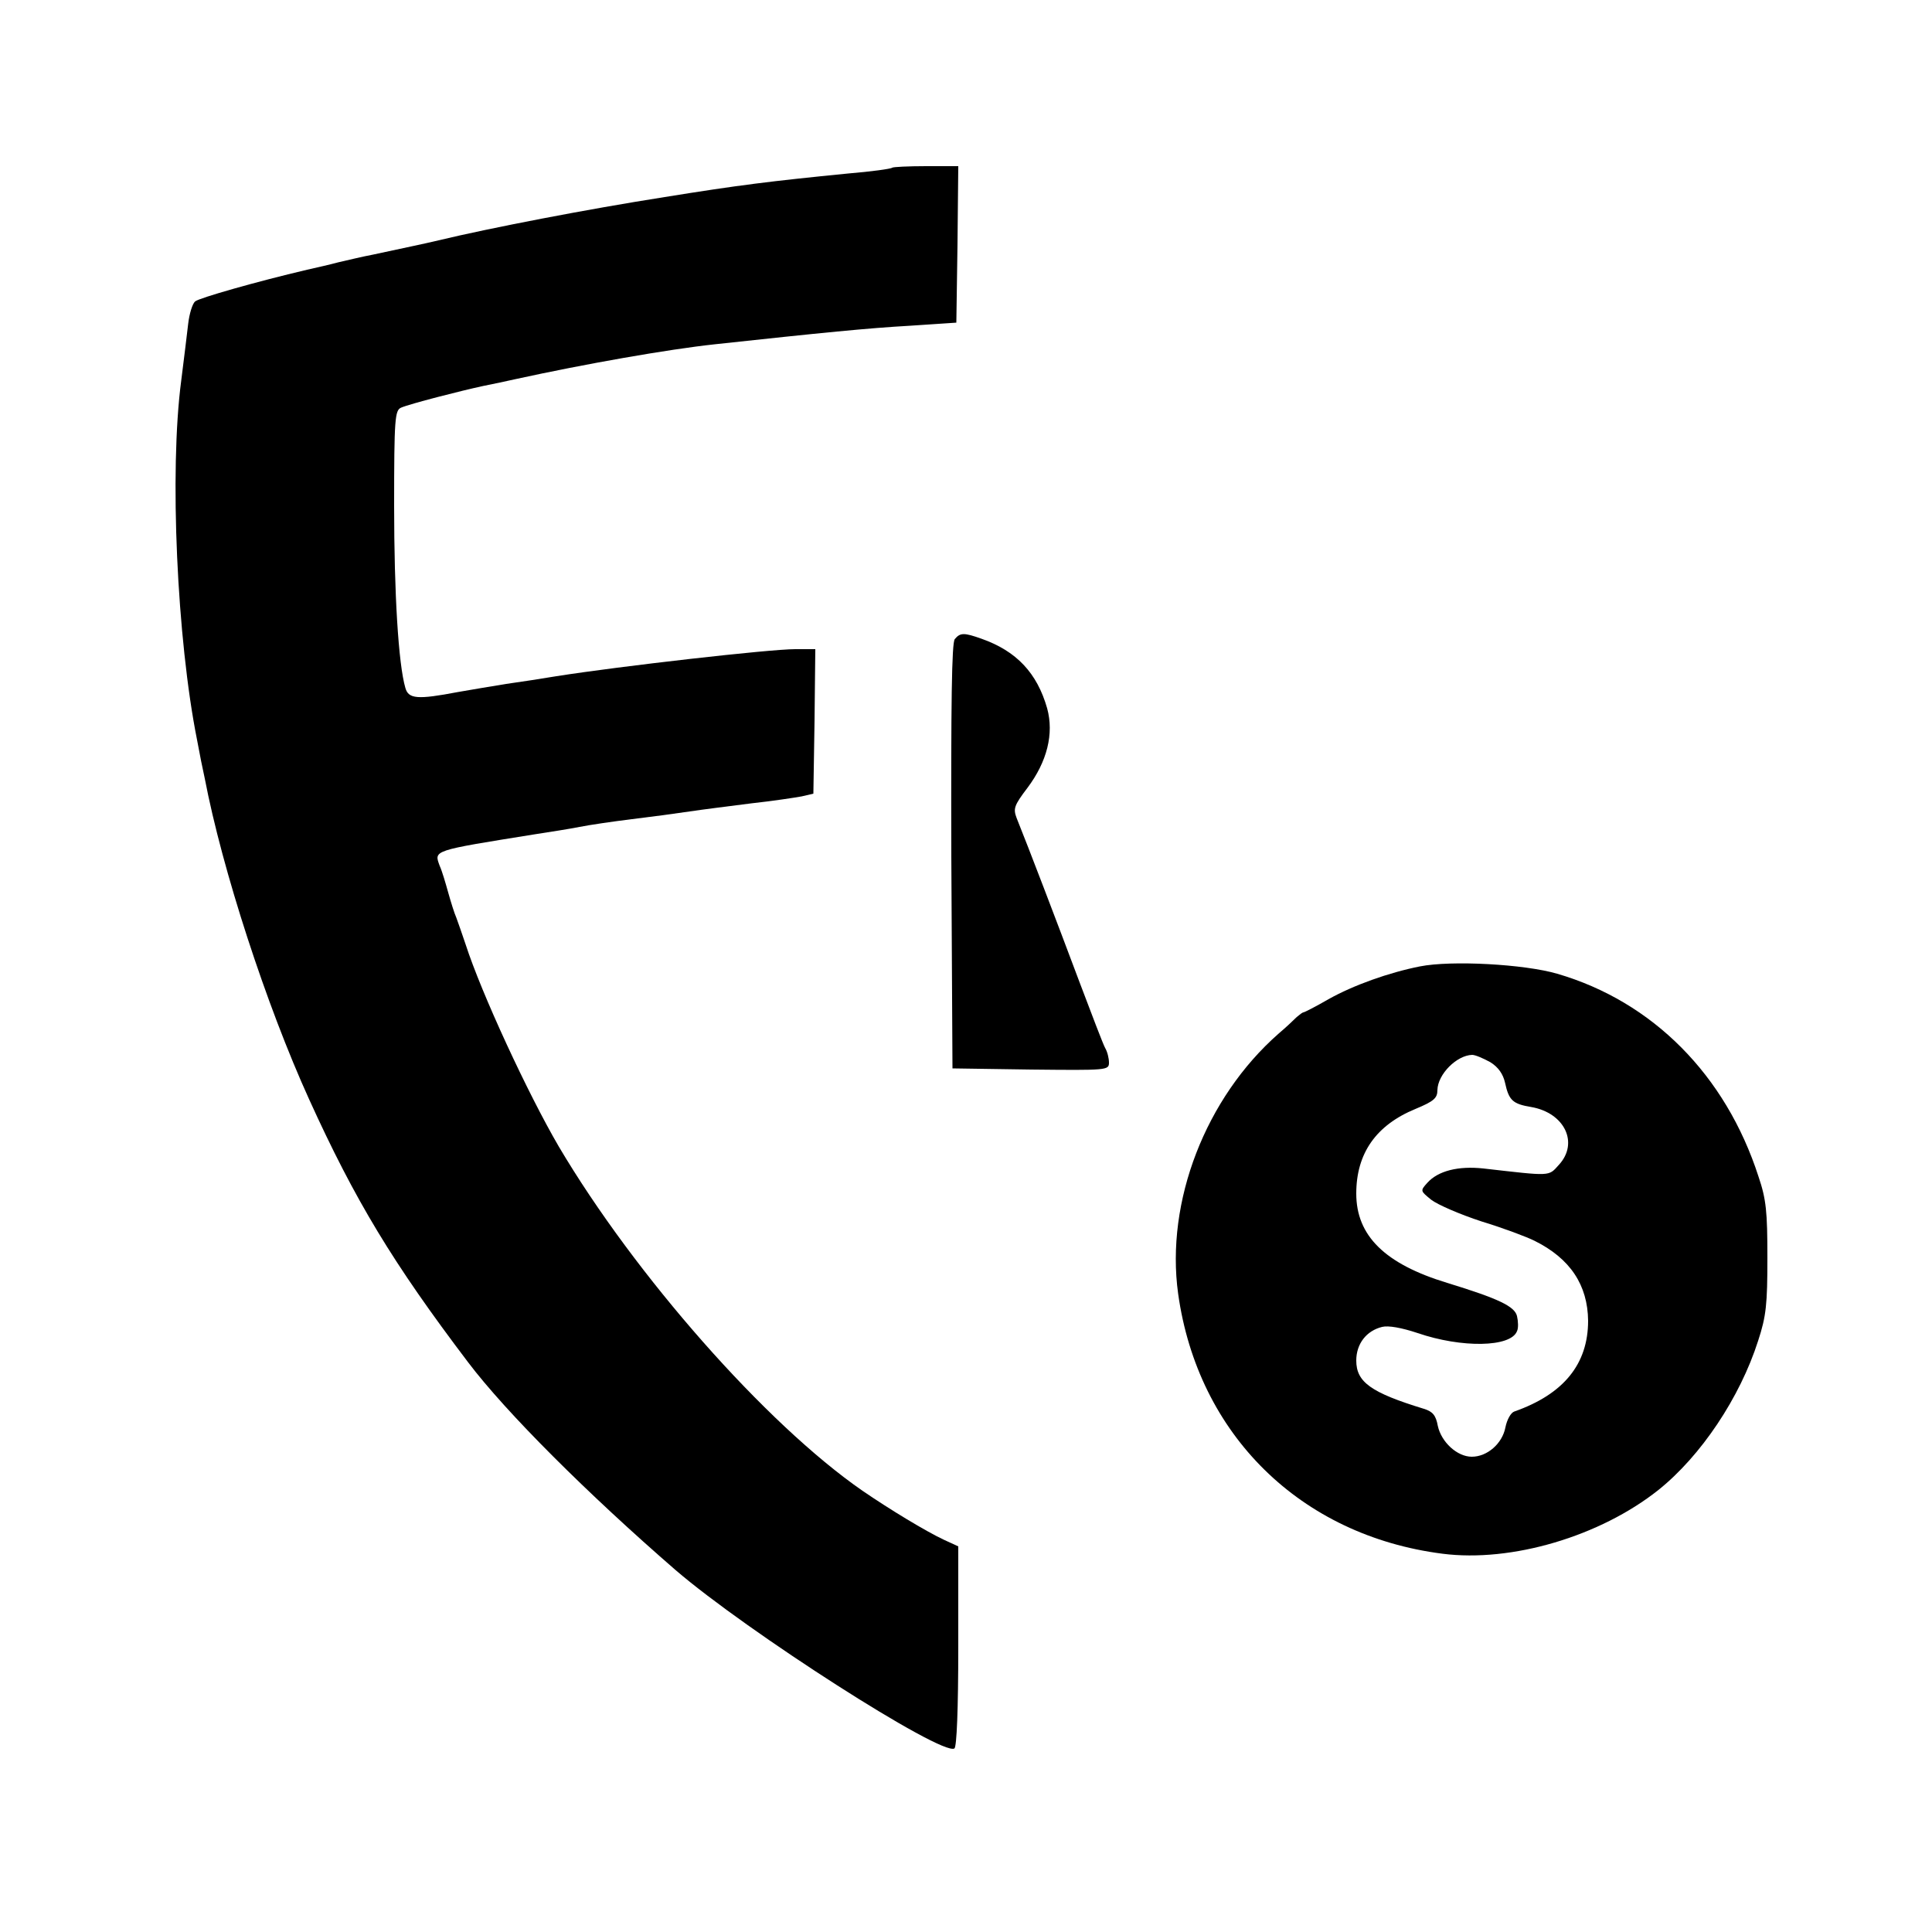 <?xml version="1.0" standalone="no"?>
<!DOCTYPE svg PUBLIC "-//W3C//DTD SVG 20010904//EN"
 "http://www.w3.org/TR/2001/REC-SVG-20010904/DTD/svg10.dtd">
<svg version="1.0" xmlns="http://www.w3.org/2000/svg"
 width="500pt" height="500pt" viewBox="0 0 500 500"
 preserveAspectRatio="xMidYMid meet">
<g transform="translate(0,500) scale(0.1,-0.1)"
fill="#000000" stroke="none">
<path d="M2309 4566 c-3 -3 -54 -10 -114 -15 -202 -20 -283 -30 -475 -61 -198
-31 -452 -80 -585 -112 -42 -10 -87 -19 -170 -37 -27 -5 -68 -15 -90 -20 -22
-6 -58 -14 -80 -19 -132 -31 -279 -73 -290 -82 -7 -6 -15 -32 -18 -58 -3 -26
-11 -92 -18 -147 -31 -235 -11 -670 41 -930 6 -33 15 -78 20 -100 45 -235 159
-586 270 -830 119 -262 217 -424 411 -680 99 -131 311 -342 537 -538 186 -160
689 -482 722 -462 6 4 10 101 10 264 l0 259 -37 17 c-47 22 -141 79 -211 127
-250 173 -589 558 -786 891 -80 137 -200 396 -241 523 -9 27 -20 58 -24 69 -5
11 -14 40 -21 65 -7 25 -16 56 -22 69 -15 41 -21 39 247 82 39 6 90 14 115 19
25 5 86 14 135 20 50 6 117 15 150 20 33 5 105 14 160 21 55 6 114 15 130 18
l30 7 3 187 2 187 -52 0 c-66 0 -453 -44 -618 -70 -36 -6 -94 -15 -130 -20
-36 -6 -92 -15 -125 -21 -105 -20 -128 -18 -136 11 -18 62 -29 244 -29 471 0
226 2 247 18 254 23 10 156 44 212 56 25 5 63 13 85 18 178 39 394 77 515 90
277 30 398 42 505 48 l120 8 3 203 2 202 -83 0 c-46 0 -86 -2 -88 -4z"/>
<path d="M2471 3346 c-8 -9 -10 -165 -9 -562 l3 -549 203 -3 c197 -2 202 -2
202 18 0 11 -4 28 -10 38 -5 9 -34 85 -65 167 -63 168 -133 351 -164 428 -9
24 -7 32 28 78 51 68 69 140 51 206 -26 91 -79 148 -170 180 -45 16 -55 16
-69 -1z"/>
<path d="M3675 2499 c-81 -16 -173 -49 -237 -85 -33 -19 -62 -34 -65 -34 -2 0
-10 -6 -17 -12 -7 -7 -28 -27 -47 -43 -189 -166 -293 -435 -260 -673 51 -365
317 -626 684 -673 179 -23 408 45 559 165 110 88 211 239 258 386 21 64 24 95
24 215 0 119 -3 151 -23 210 -85 263 -274 453 -521 525 -86 25 -274 35 -355
19z m182 -248 c21 -13 33 -31 38 -53 10 -46 20 -55 68 -63 86 -15 124 -93 71
-150 -27 -30 -19 -29 -195 -9 -65 7 -117 -6 -145 -37 -19 -21 -18 -21 10 -44
17 -13 75 -38 130 -56 56 -17 117 -40 137 -50 93 -46 138 -115 139 -207 0
-112 -63 -190 -191 -235 -9 -3 -19 -21 -23 -41 -8 -42 -47 -76 -87 -76 -38 0
-79 38 -88 80 -5 27 -13 37 -36 44 -137 42 -175 69 -175 125 0 43 26 77 67 87
16 4 50 -2 92 -16 114 -39 241 -37 257 5 4 8 3 26 0 39 -6 25 -47 45 -181 86
-161 49 -235 122 -235 231 0 104 51 177 153 219 48 20 57 28 57 49 1 41 50 90
90 91 8 0 29 -9 47 -19z"/>
</g>
</svg>
